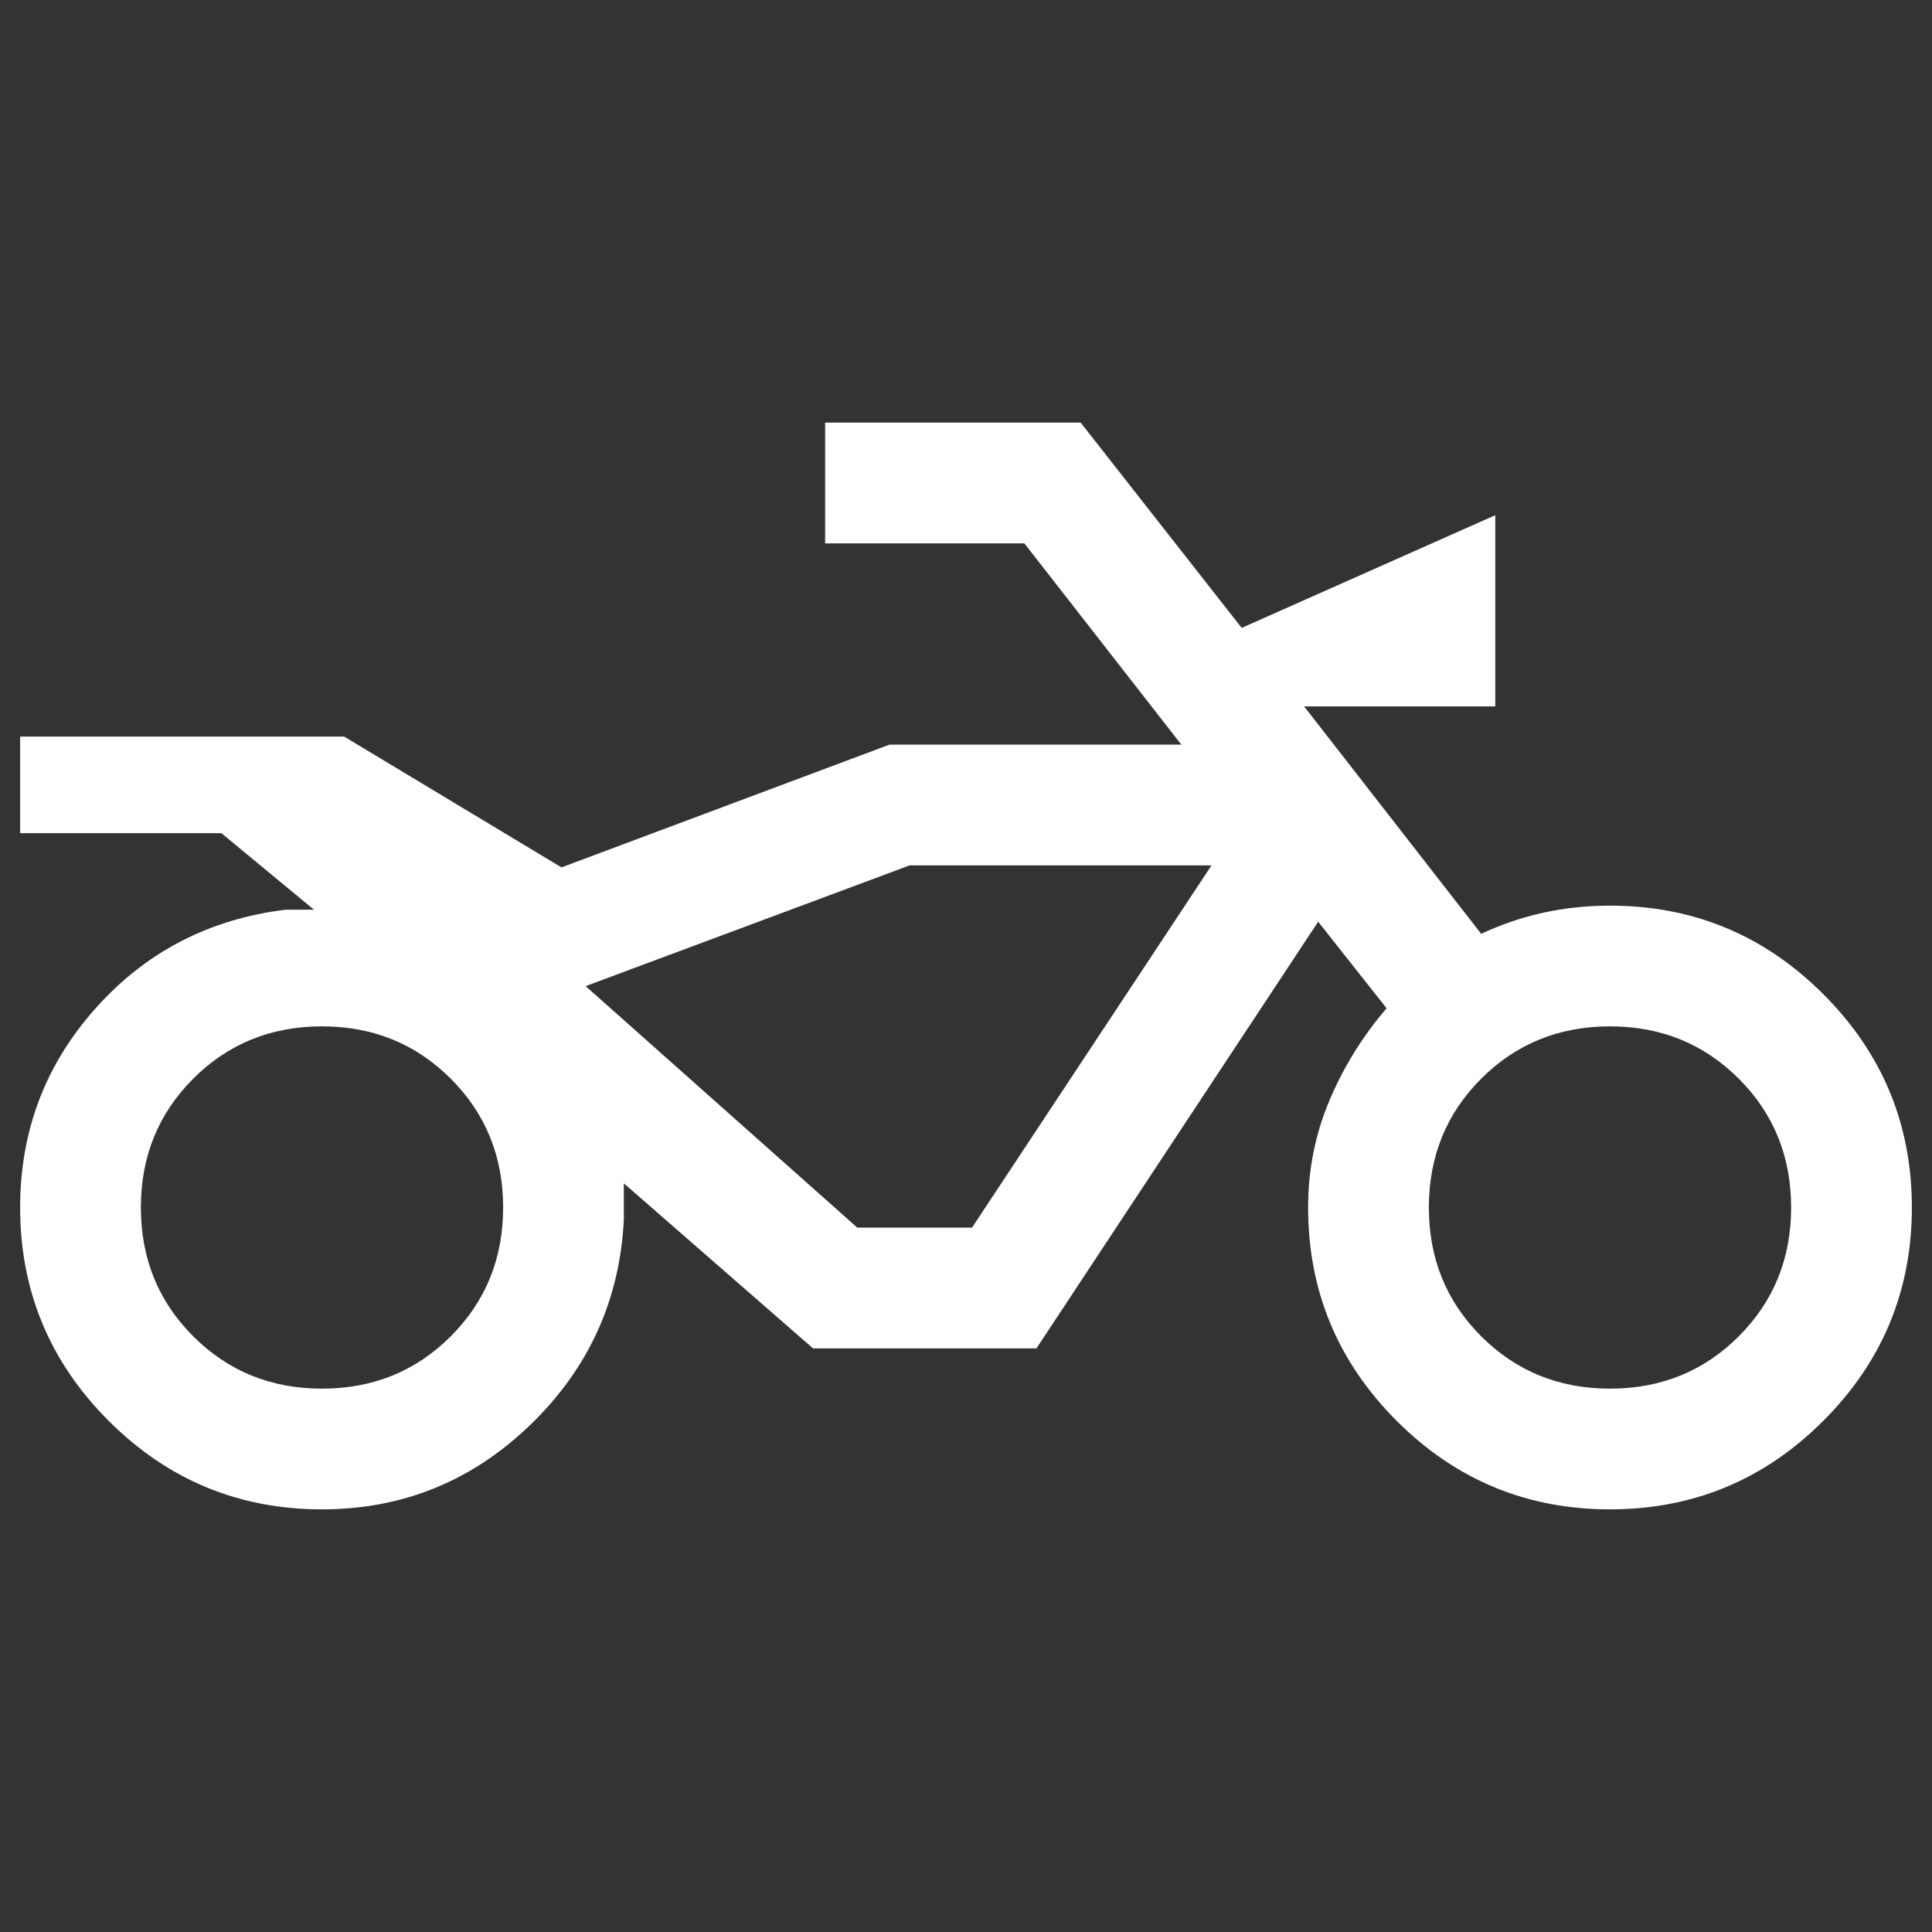 <svg width="50" height="50" viewBox="0 0 50 50" fill="none" xmlns="http://www.w3.org/2000/svg">
<rect x="0" y="0" width="50" height="50" fill="#333333" stroke="none"/>
<mask id="mask0_4862_20735" style="mask-type:alpha" maskUnits="userSpaceOnUse" x="0" y="0" width="50" height="50">
<rect width="50" height="50" fill="#D9D9D9"/>
</mask>
<g mask="url(#mask0_4862_20735)">
<path d="M8.333 39.062C6.18 39.062 4.34 38.299 2.812 36.771C1.284 35.243 0.521 33.403 0.521 31.25C0.521 29.271 1.172 27.552 2.475 26.094C3.776 24.635 5.416 23.785 7.396 23.542H8.125L5.729 21.562H0.521V19.062H8.906L14.531 22.448L23.02 19.271H30.573L26.51 14.062H21.354V10.938H27.968L32.135 16.25L38.698 13.333V18.281H33.75L38.333 24.167C38.854 23.924 39.392 23.741 39.948 23.619C40.503 23.498 41.076 23.438 41.666 23.438C43.819 23.438 45.659 24.201 47.187 25.729C48.715 27.257 49.479 29.097 49.479 31.25C49.479 33.403 48.715 35.243 47.187 36.771C45.659 38.299 43.819 39.062 41.666 39.062C39.514 39.062 37.673 38.299 36.145 36.771C34.618 35.243 33.854 33.403 33.854 31.25C33.854 30.278 34.036 29.358 34.402 28.49C34.766 27.622 35.26 26.823 35.885 26.094L34.114 23.854L26.823 34.896H21.041L16.145 30.625V31.562C16.041 33.646 15.234 35.417 13.725 36.875C12.214 38.333 10.416 39.062 8.333 39.062ZM8.333 35.938C9.652 35.938 10.764 35.486 11.666 34.583C12.569 33.681 13.021 32.569 13.021 31.25C13.021 29.931 12.569 28.819 11.666 27.917C10.764 27.014 9.652 26.562 8.333 26.562C7.014 26.562 5.902 27.014 5 27.917C4.097 28.819 3.646 29.931 3.646 31.25C3.646 32.569 4.097 33.681 5 34.583C5.902 35.486 7.014 35.938 8.333 35.938ZM41.666 35.938C42.986 35.938 44.097 35.486 45 34.583C45.903 33.681 46.354 32.569 46.354 31.25C46.354 29.931 45.903 28.819 45 27.917C44.097 27.014 42.986 26.562 41.666 26.562C40.347 26.562 39.236 27.014 38.333 27.917C37.43 28.819 36.979 29.931 36.979 31.25C36.979 32.569 37.43 33.681 38.333 34.583C39.236 35.486 40.347 35.938 41.666 35.938ZM25.156 31.771L31.354 22.396H23.541L15.156 25.521L22.187 31.771H25.156Z" fill="white"/>
</g>
</svg>
